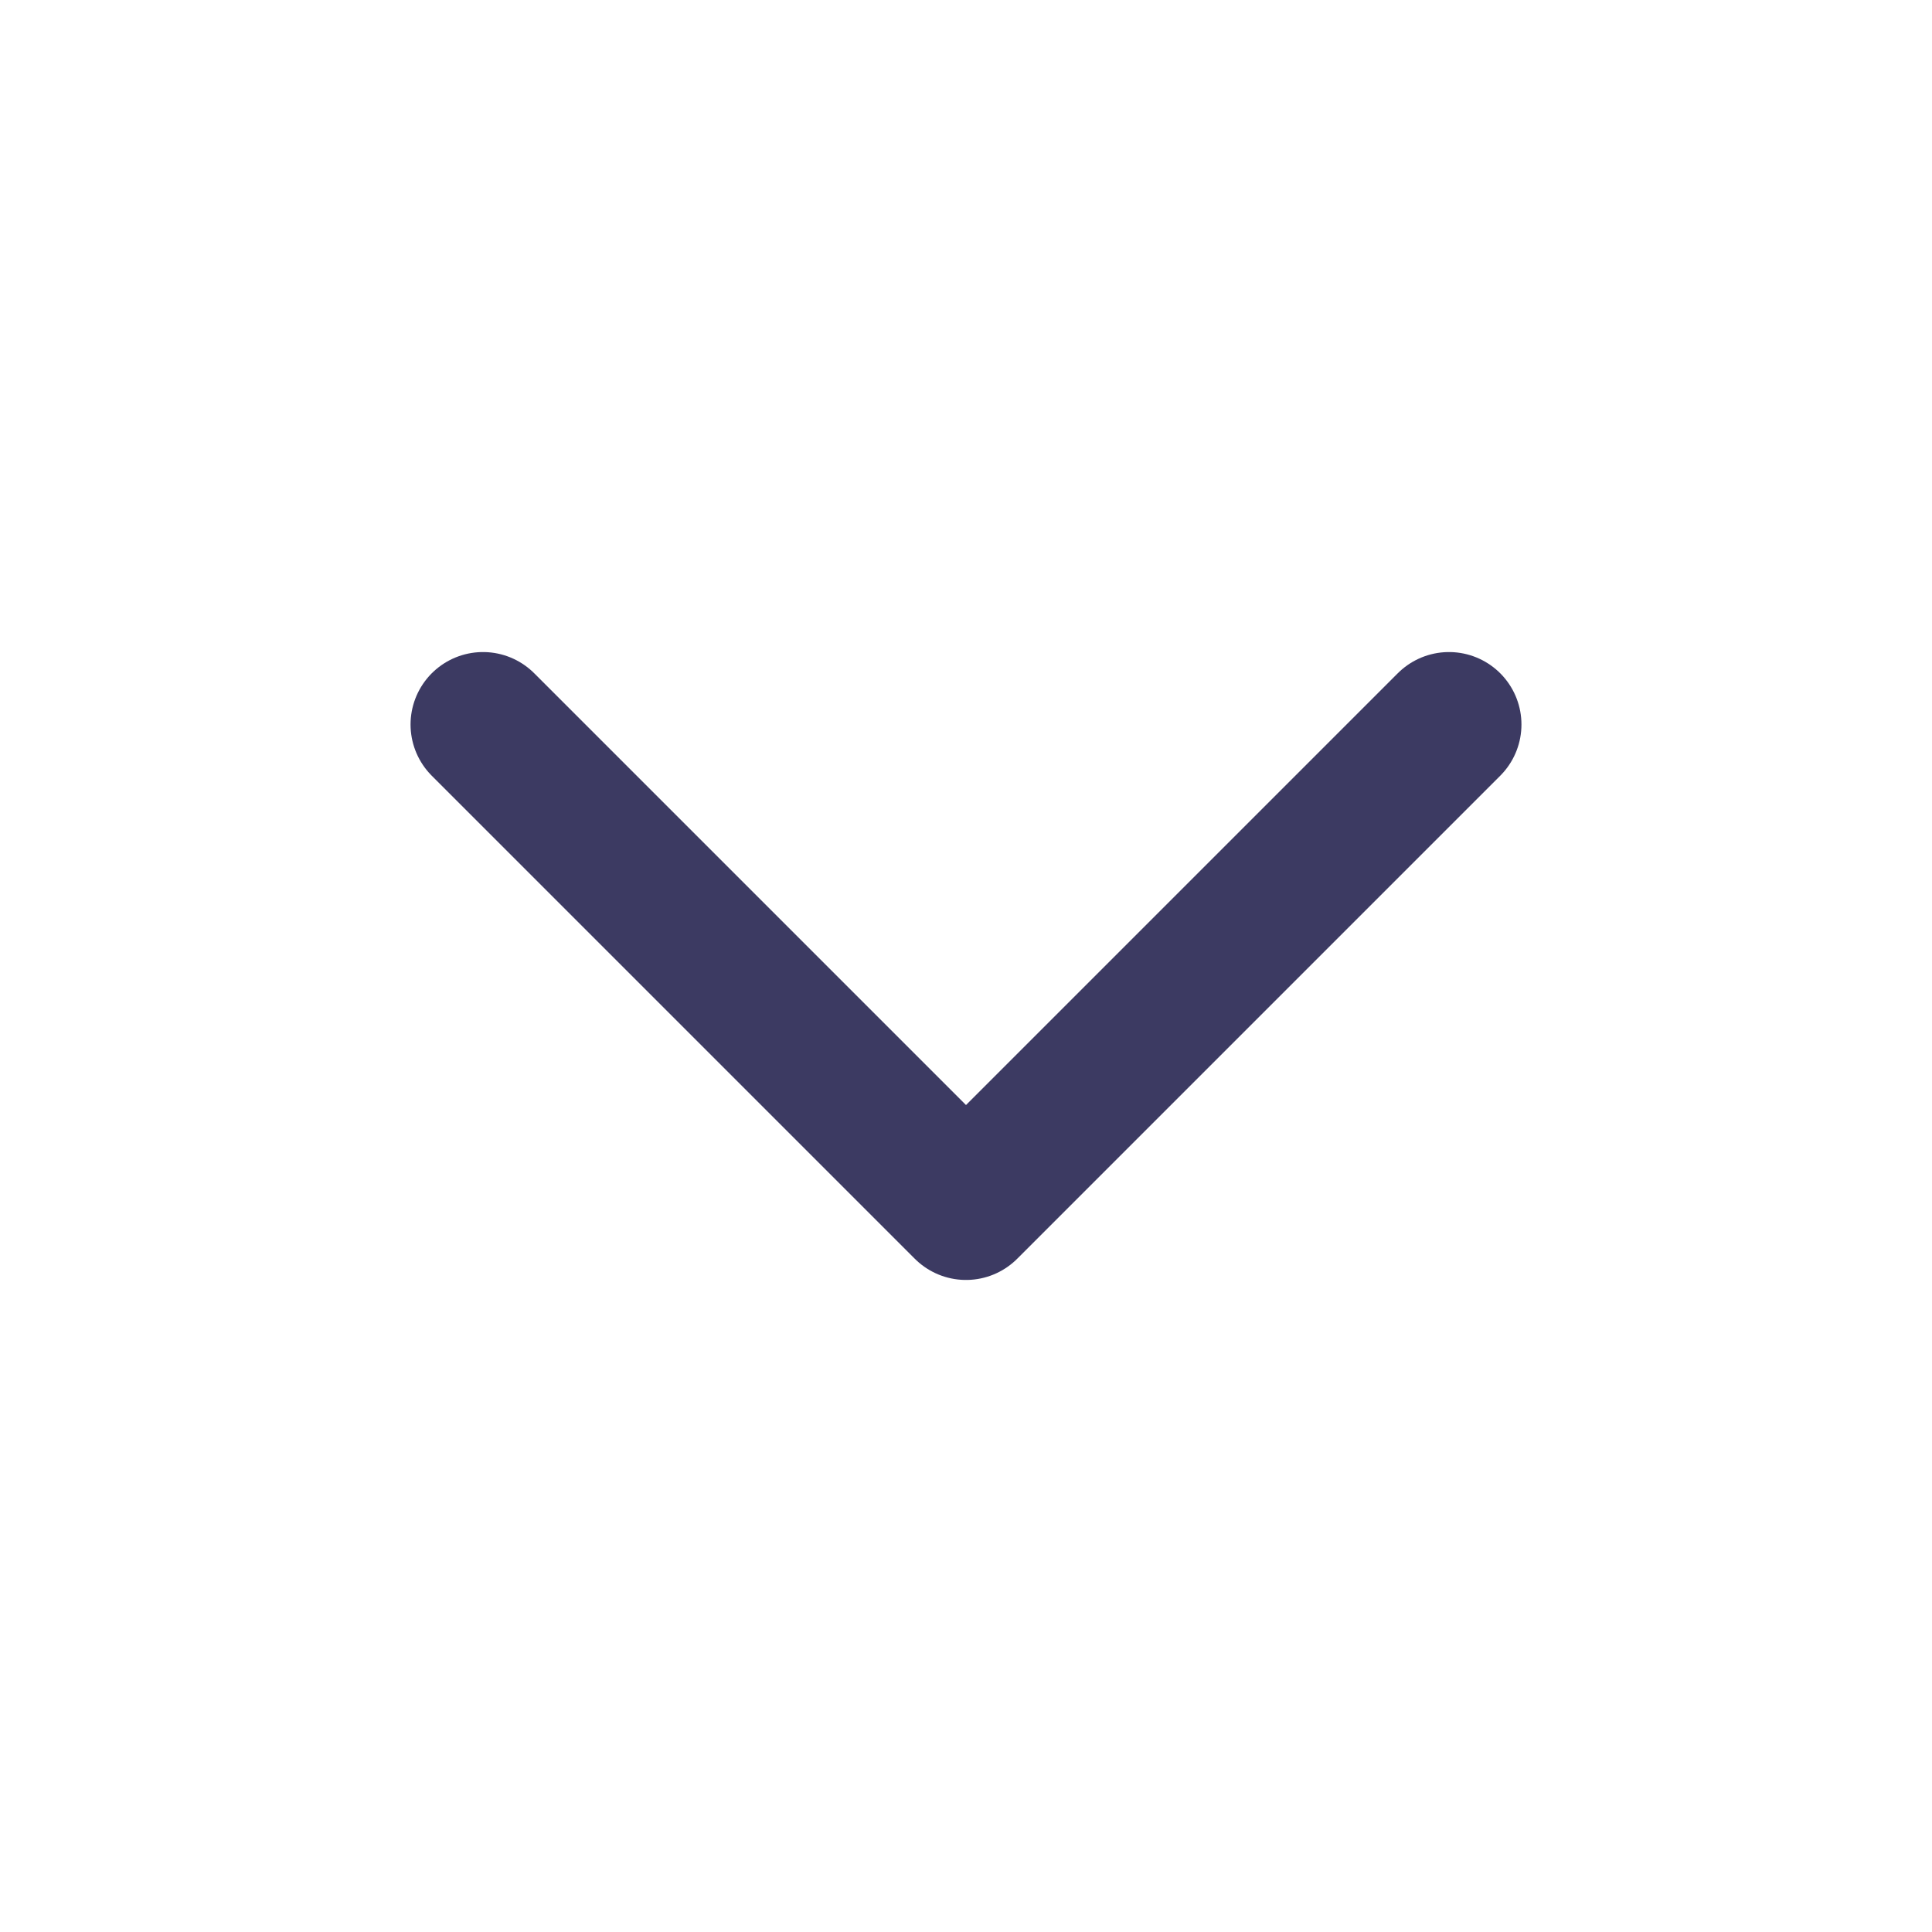 <svg xmlns="http://www.w3.org/2000/svg" width="20" height="20" fill="none" viewBox="0 0 20 20"><g id="Icons"><path id="Vector" stroke="#3C3A62" stroke-linecap="round" stroke-linejoin="round" stroke-width="1.5" d="m5 7.5 5 5 5-5"/></g></svg>